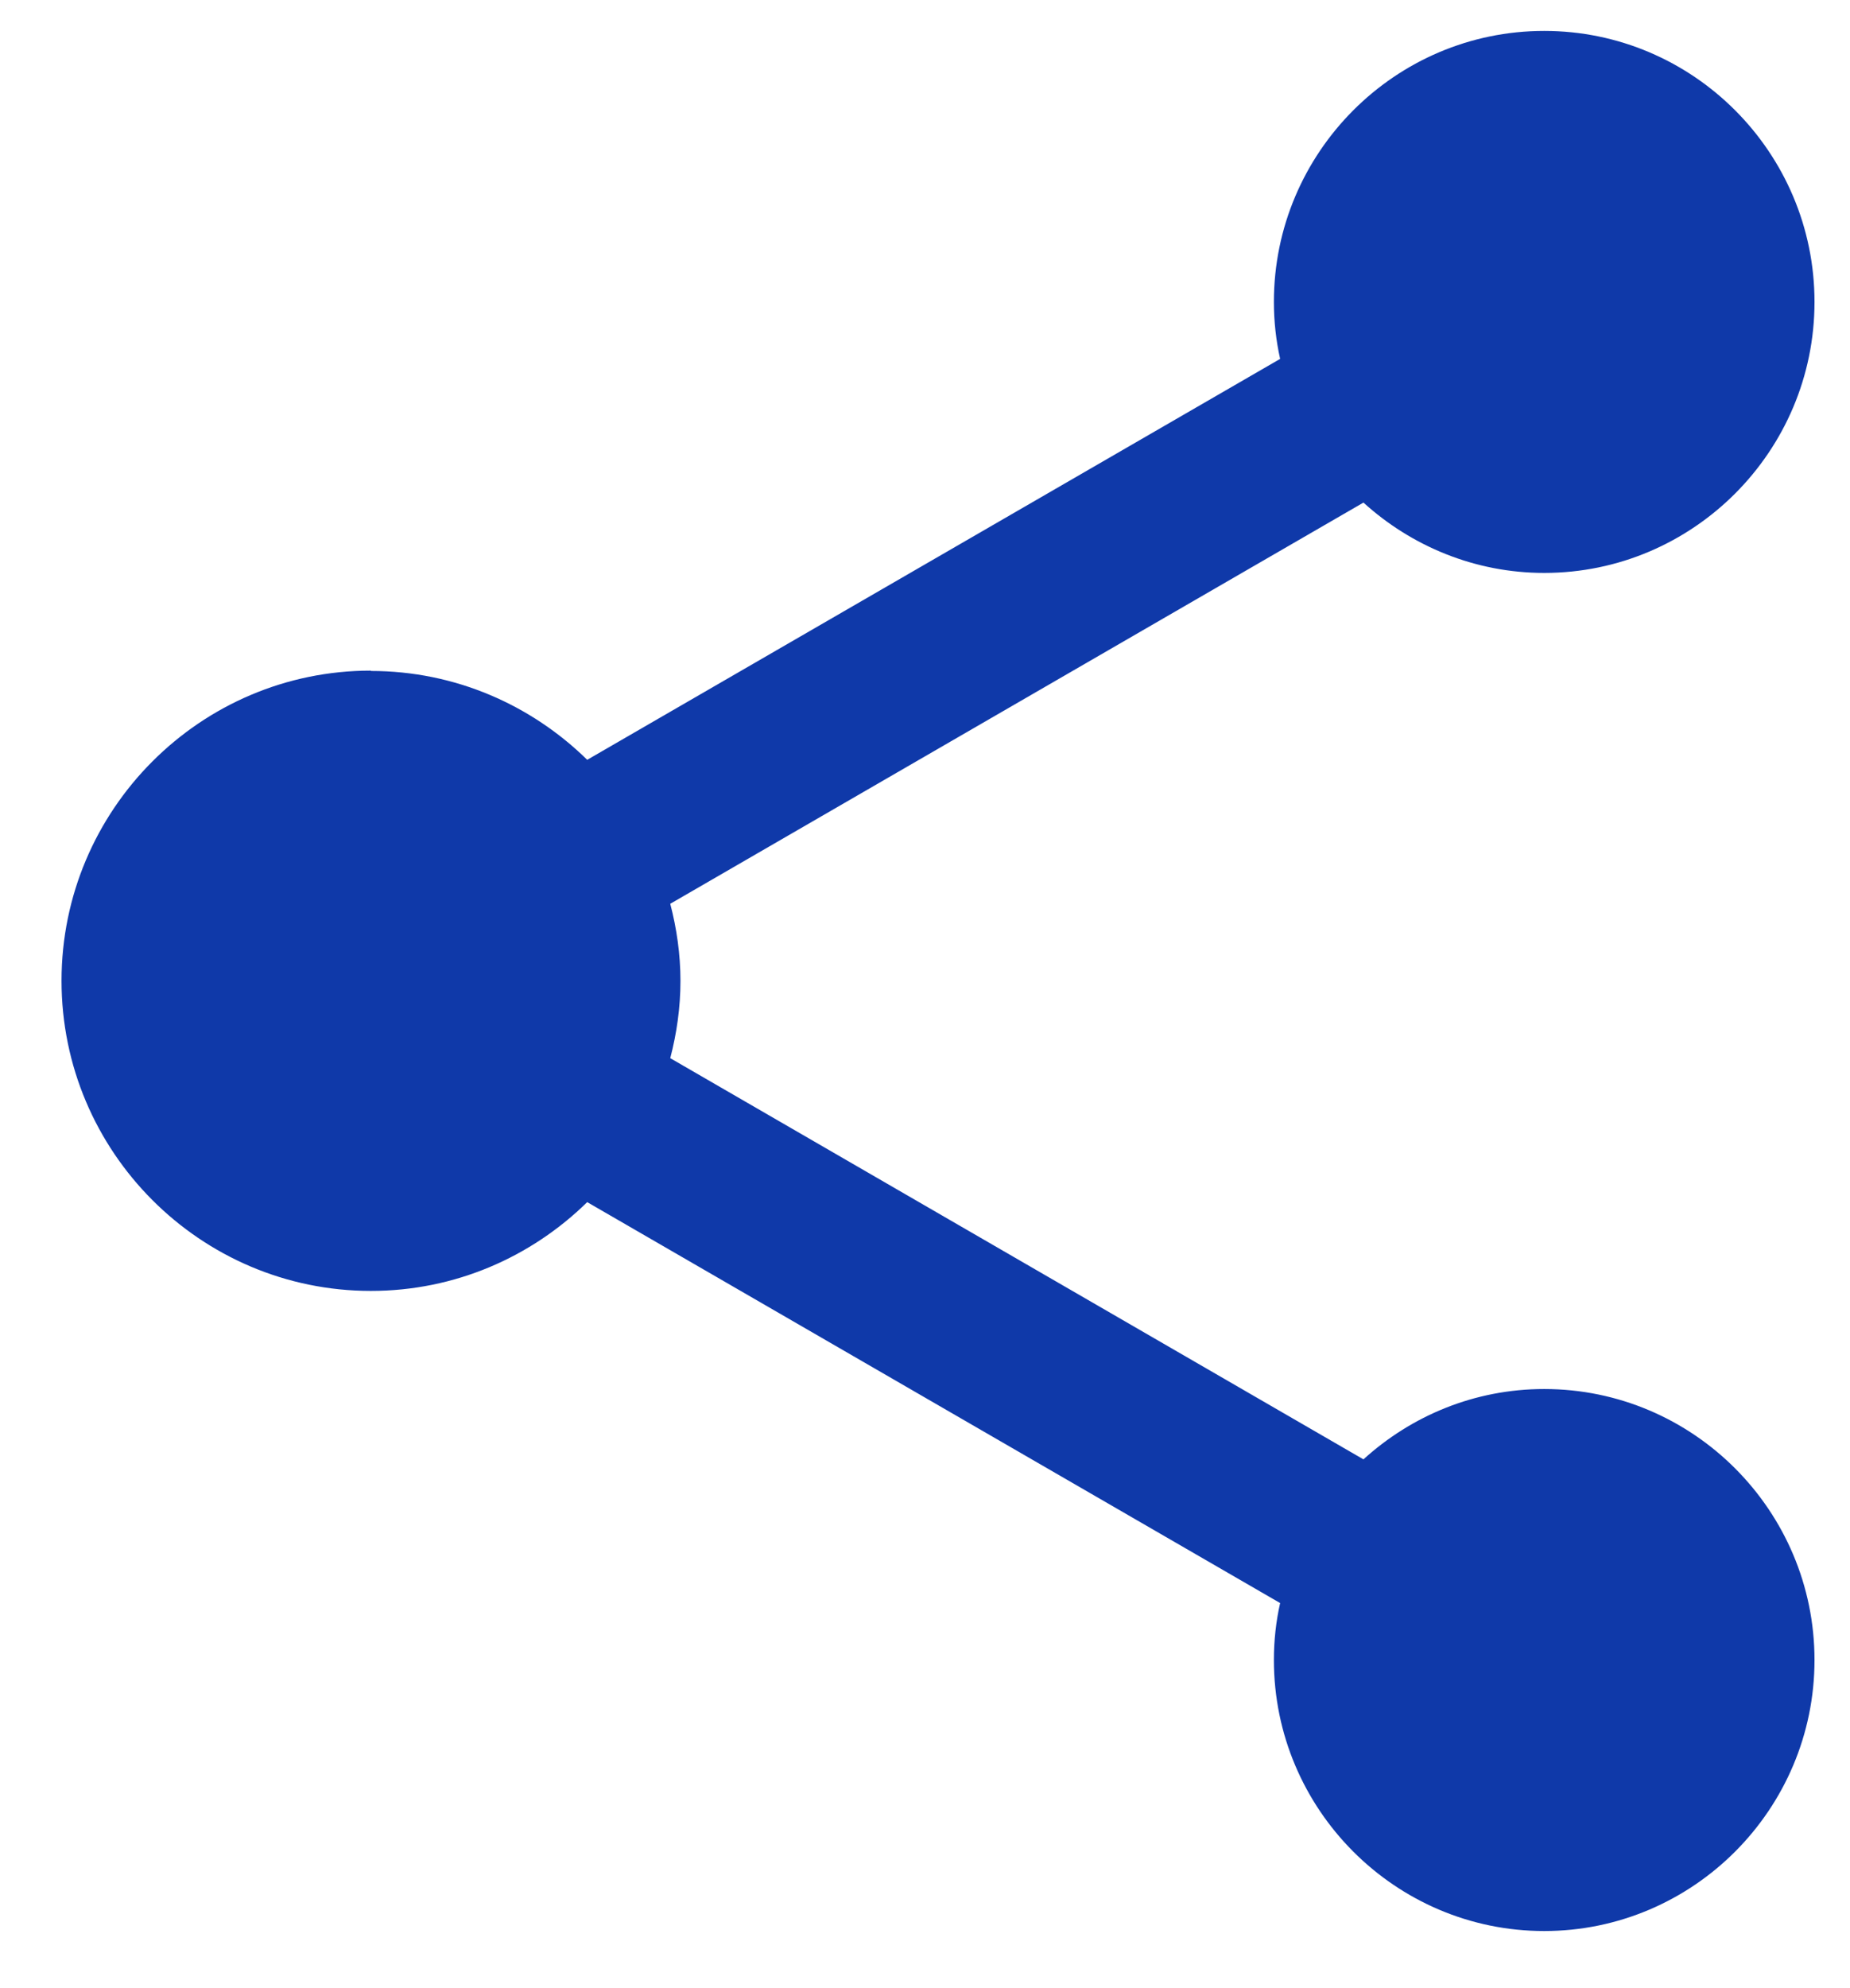 <svg width="27" height="29" viewBox="0 0 27 29" fill="none" xmlns="http://www.w3.org/2000/svg">
<path d="M5.413 9.782C2.924 9.782 0.898 11.812 0.898 14.306C0.898 16.8 2.924 18.83 5.413 18.83C6.641 18.83 7.754 18.335 8.57 17.535L18.683 23.383C18.623 23.649 18.592 23.927 18.592 24.214C18.592 26.392 20.363 28.167 22.537 28.167C24.711 28.167 26.482 26.392 26.482 24.214C26.482 22.035 24.711 20.261 22.537 20.261C21.52 20.261 20.598 20.652 19.899 21.287L9.782 15.435C9.876 15.075 9.931 14.697 9.931 14.309C9.931 13.921 9.876 13.543 9.782 13.183L19.899 7.331C20.598 7.965 21.524 8.357 22.537 8.357C24.711 8.357 26.482 6.583 26.482 4.404C26.482 2.225 24.711 0.451 22.537 0.451C20.363 0.451 18.592 2.225 18.592 4.404C18.592 4.688 18.623 4.966 18.683 5.235L8.57 11.083C7.754 10.283 6.641 9.787 5.413 9.787V9.782Z" fill="#0F39A9"/>
</svg>
